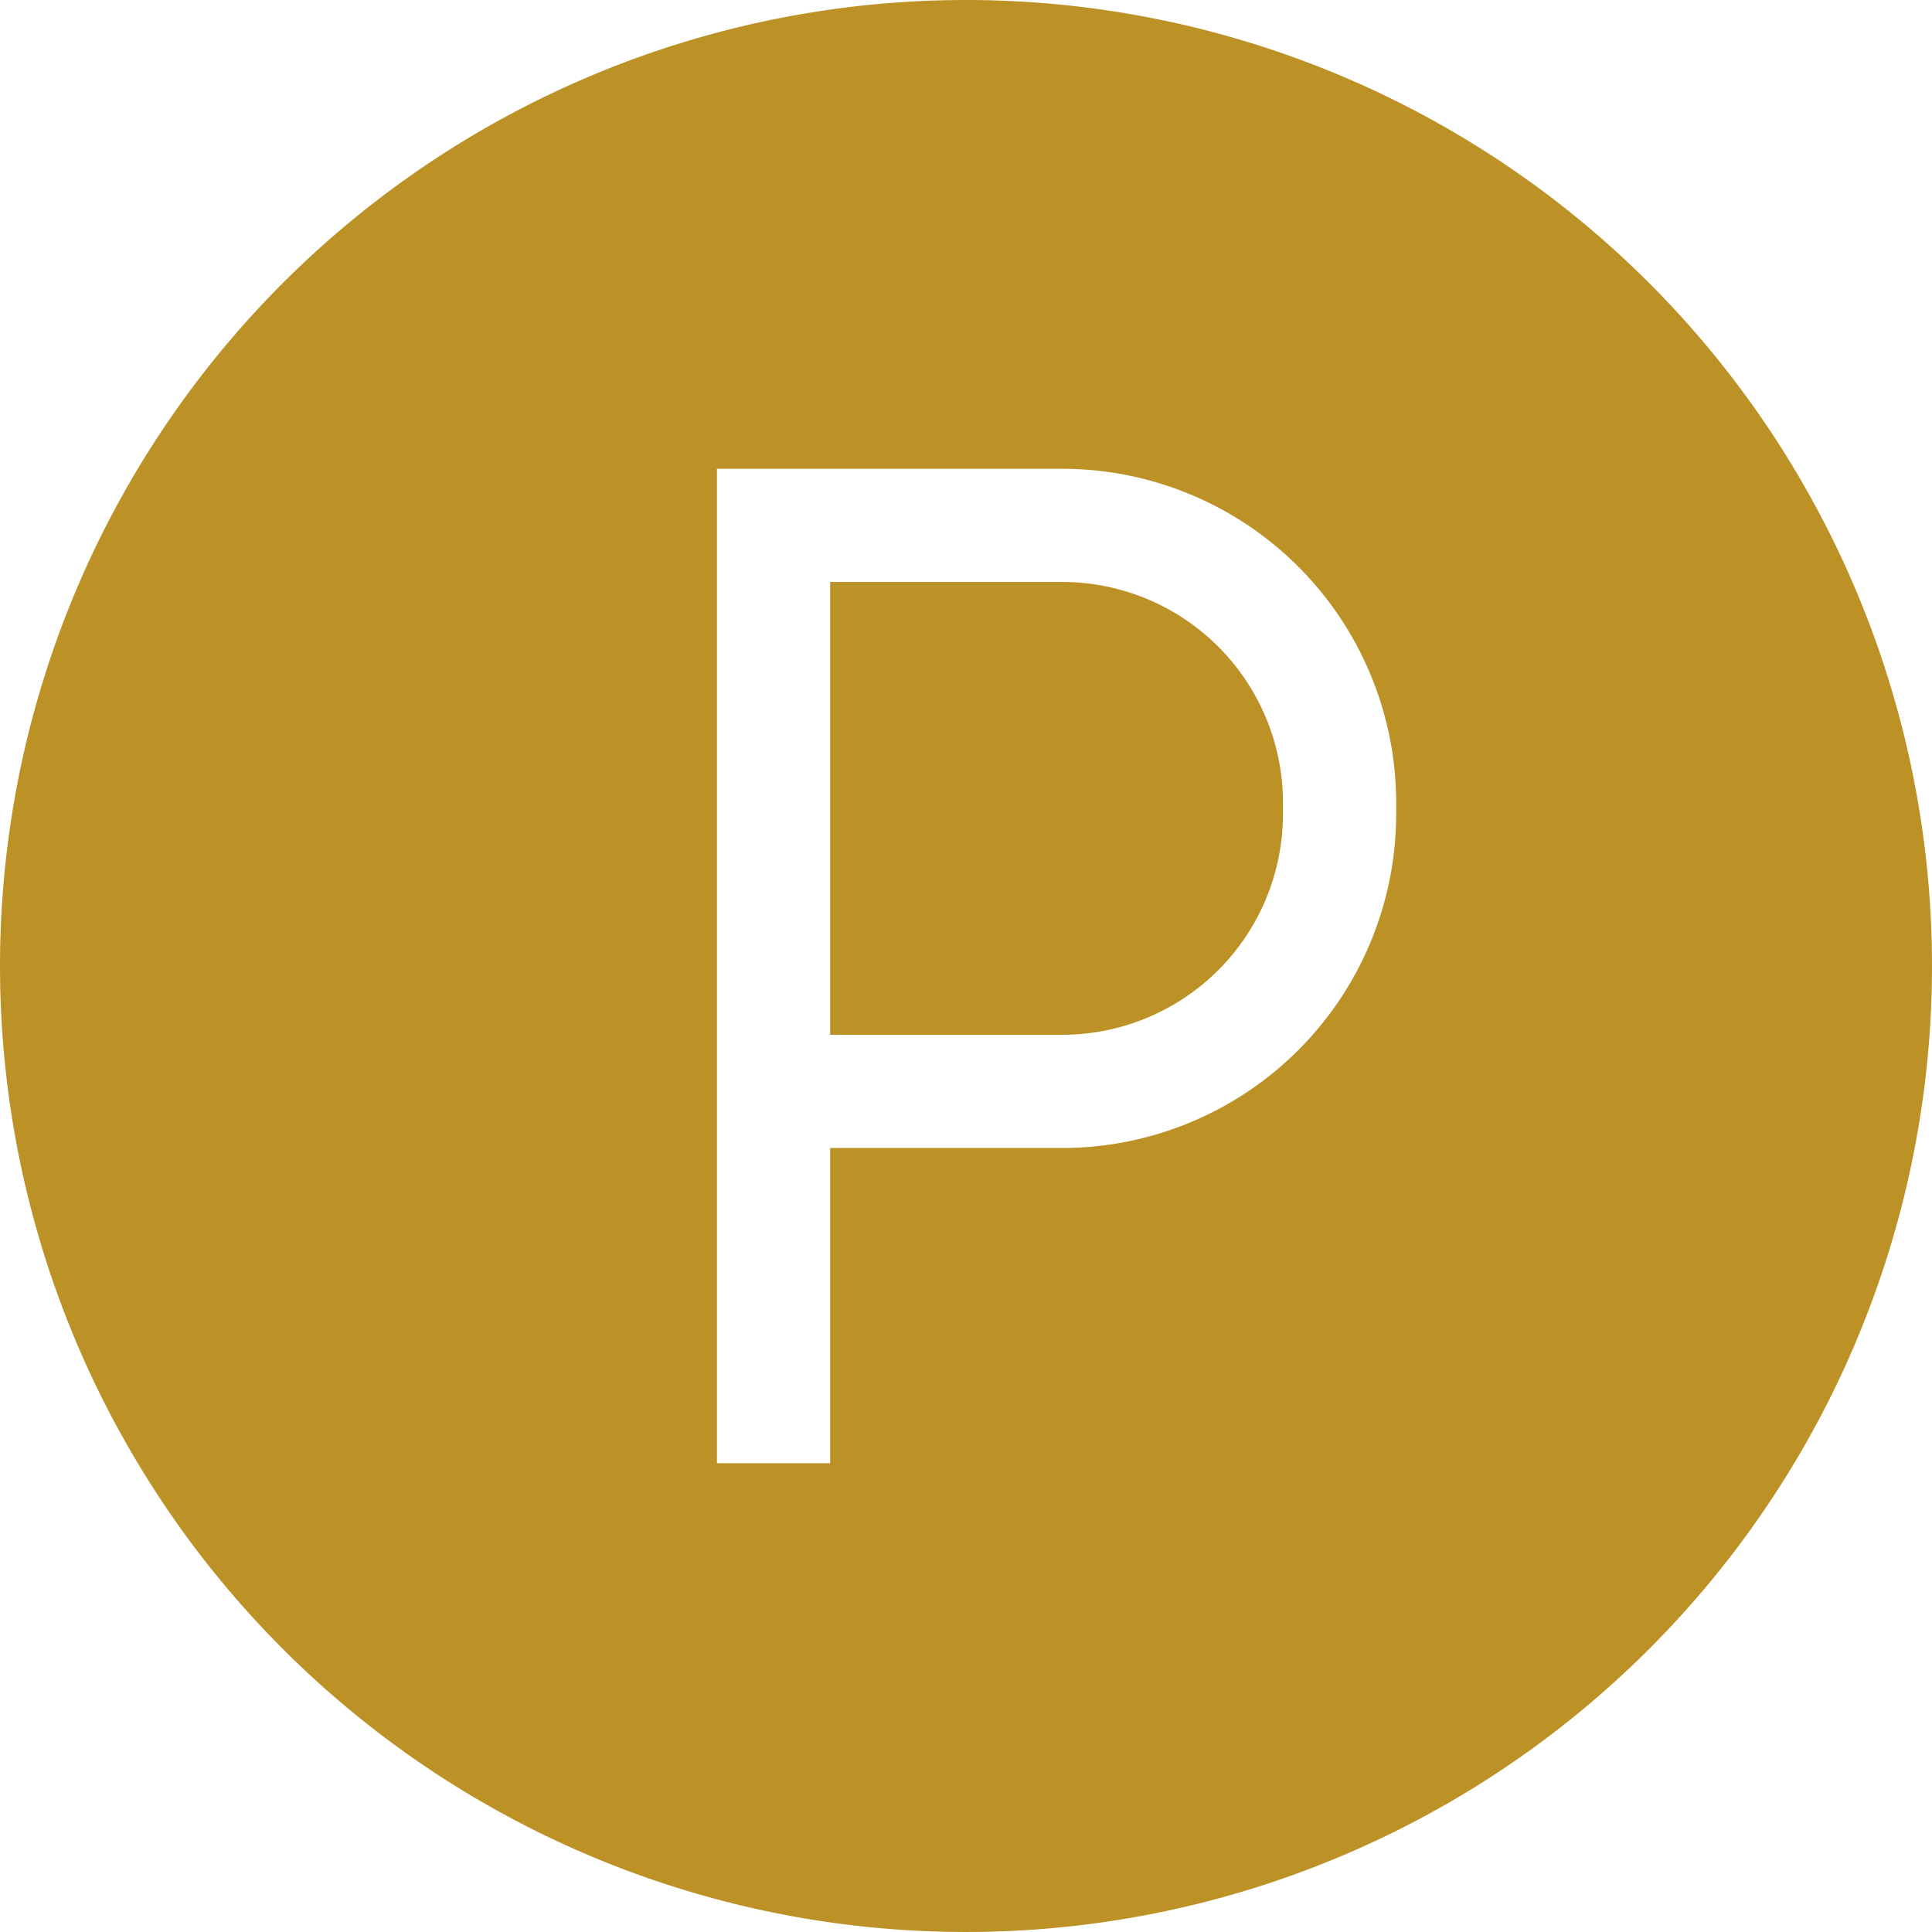 <svg xmlns="http://www.w3.org/2000/svg" width="238.001" height="238.001" viewBox="0 0 238.001 238.001">
  <g id="ico-park-2" transform="translate(1770 -4166)">
    <g id="Group_43" data-name="Group 43" transform="translate(-1667.734 4237.693)">
      <g id="Group_42" data-name="Group 42">
        <path id="Path_14" data-name="Path 14" d="M248.607,154.23H220v55.781h28.606a27.2,27.2,0,0,0,27.175-27.174V181.4a27.205,27.205,0,0,0-27.174-27.17Z" transform="translate(-220.001 -154.23)" fill="#bc9227"/>
      </g>
    </g>
    <g id="Group_45" data-name="Group 45" transform="translate(-1770 4166)">
      <g id="Group_44" data-name="Group 44">
        <path id="Path_15" data-name="Path 15" d="M203.146,34.854a119,119,0,1,0,0,168.292,119,119,0,0,0,0-168.292ZM171.993,100.3a41.167,41.167,0,0,1-41.12,41.12H102.266v38.834H88.321V57.748h42.552a41.167,41.167,0,0,1,41.12,41.12Z" fill="#bc9227"/>
      </g>
    </g>
  </g>
</svg>
